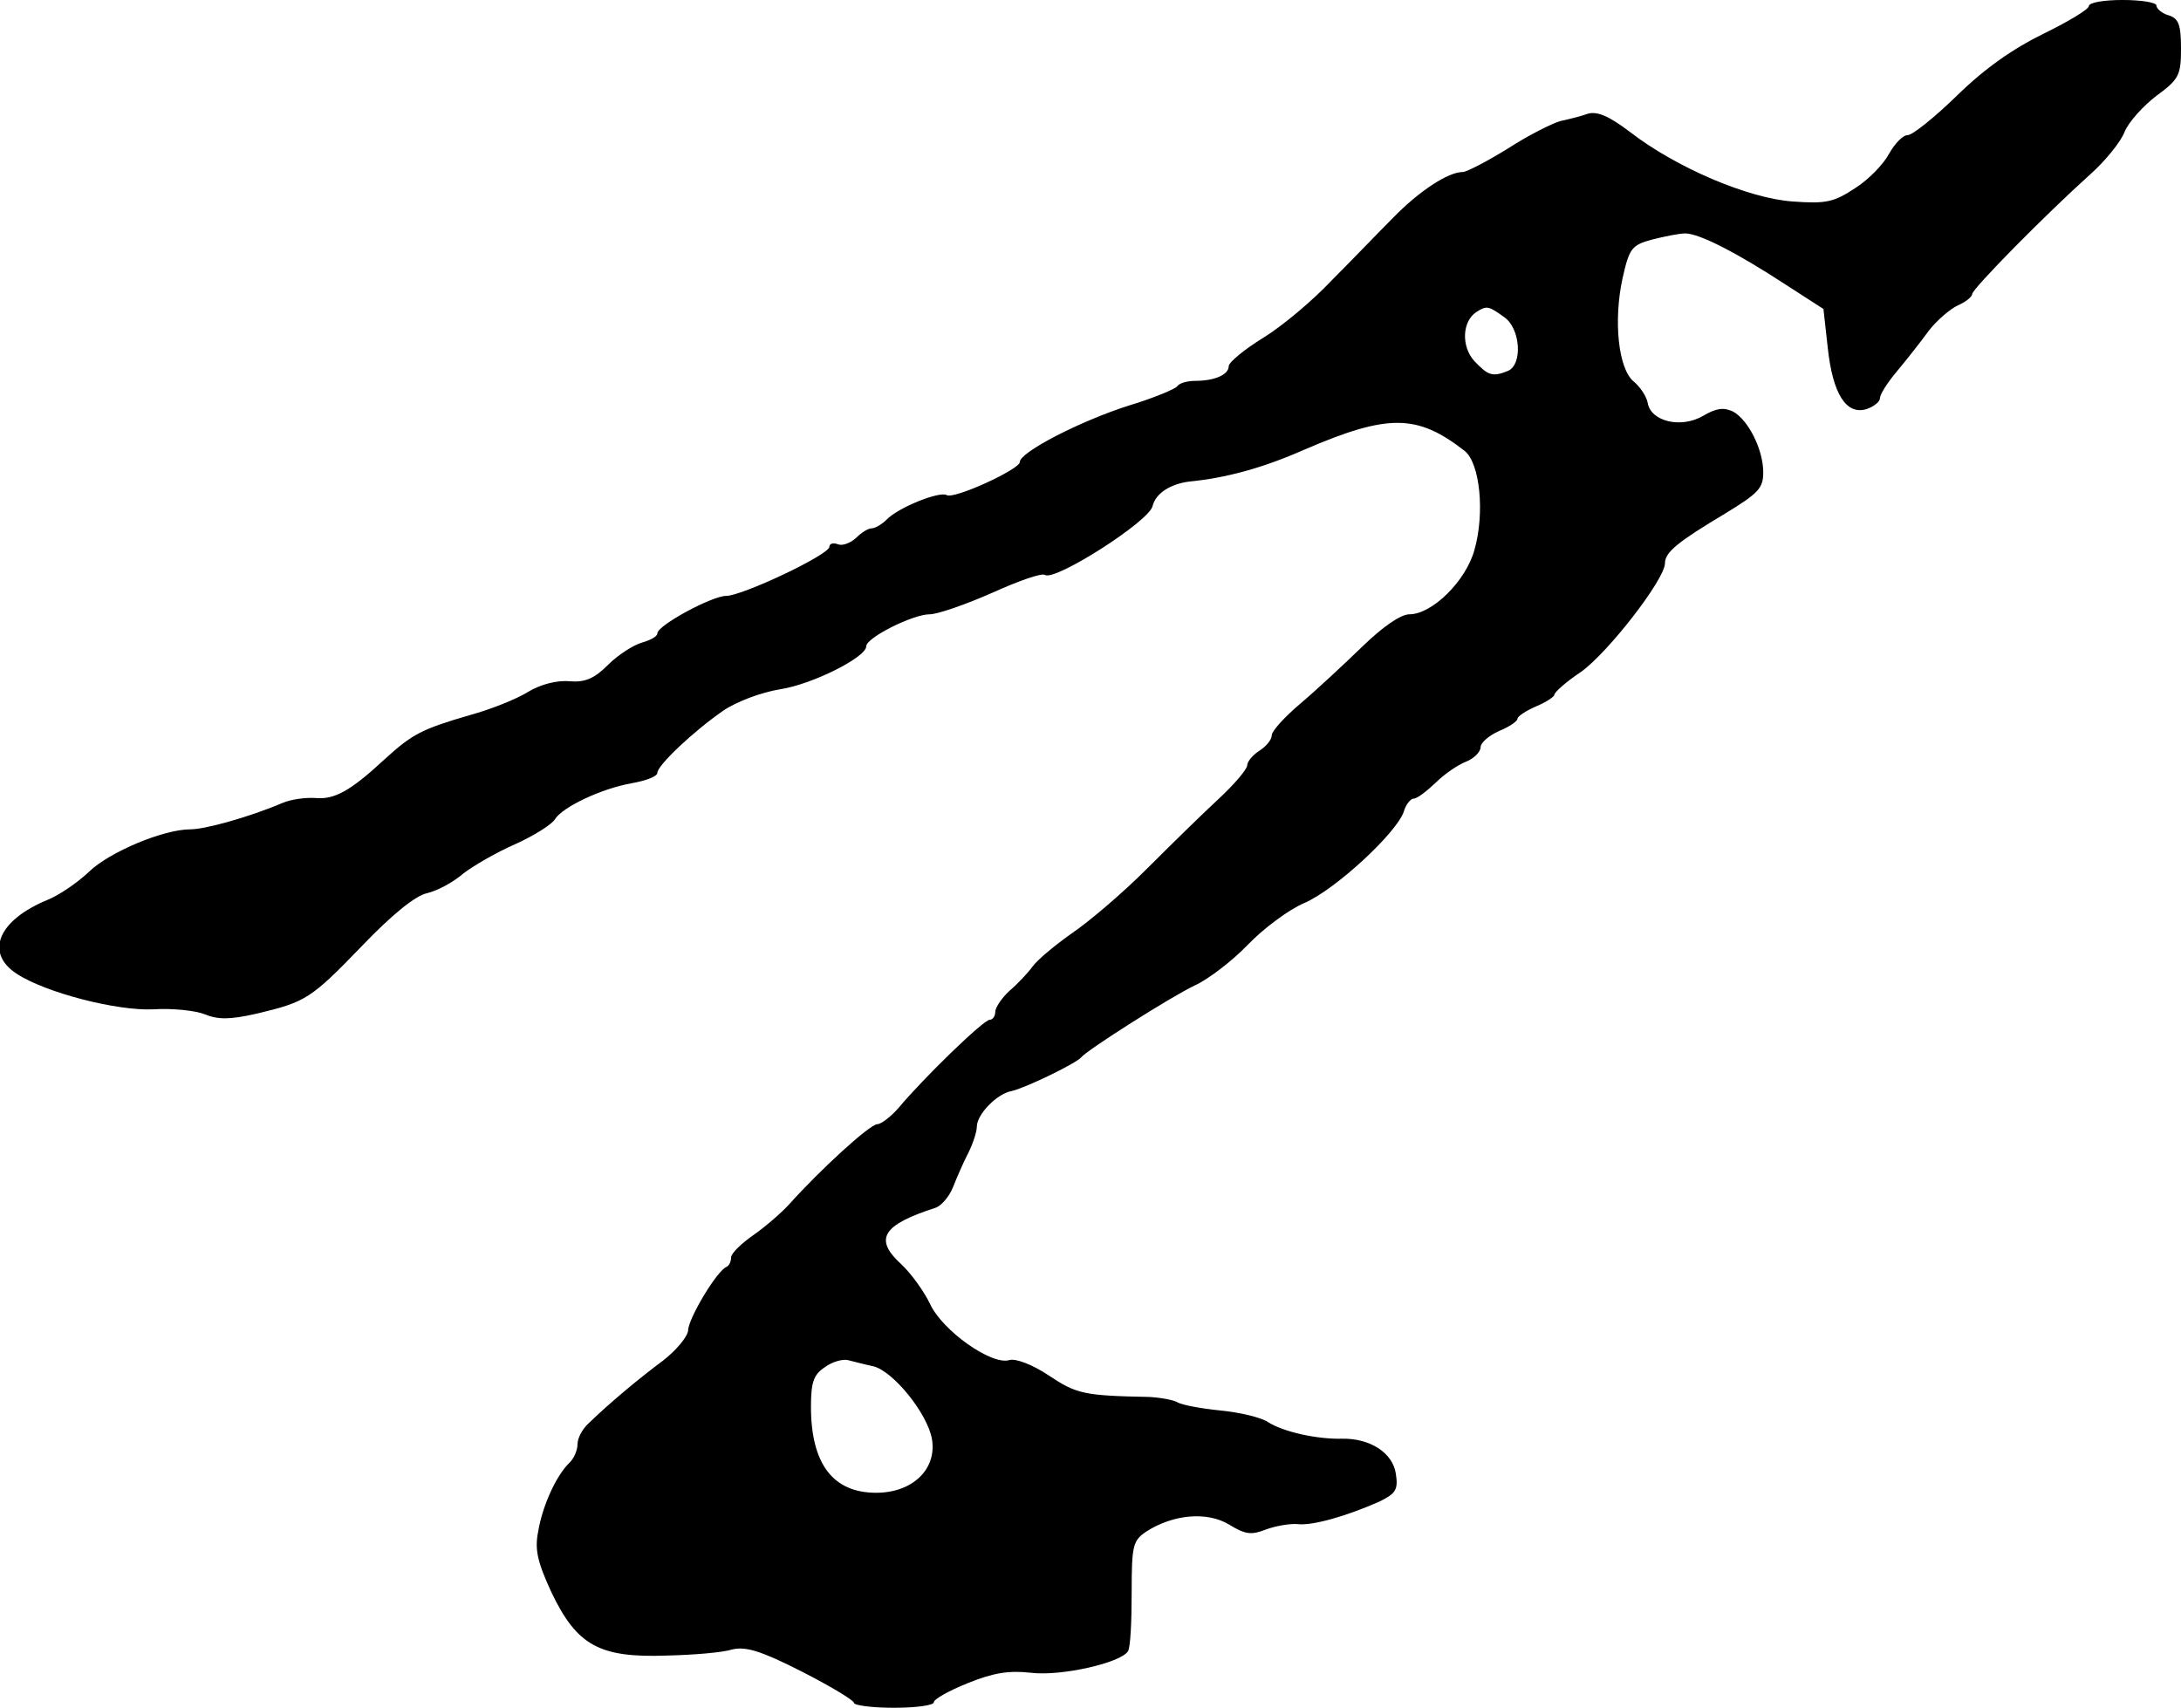 <?xml version="1.0" standalone="no"?>
<!DOCTYPE svg PUBLIC "-//W3C//DTD SVG 20010904//EN"
 "http://www.w3.org/TR/2001/REC-SVG-20010904/DTD/svg10.dtd">
<svg version="1.0" xmlns="http://www.w3.org/2000/svg"
 width="355pt" height="278pt" viewBox="0 0 355 278"
 preserveAspectRatio="xMidYMid meet">
<g transform="translate(0,278) scale(0.1,-0.1)"
fill="#000000" stroke="none">
<path d="M3400 2770 c0 -5 -33 -25 -74 -45 -49 -24 -95 -56 -140 -100 -37 -36
-73 -65 -81 -65 -8 0 -21 -14 -30 -30 -9 -17 -33 -42 -55 -56 -35 -23 -47 -26
-102 -22 -72 5 -190 55 -266 114 -33 25 -52 33 -67 29 -11 -4 -31 -9 -45 -12
-14 -4 -52 -23 -86 -45 -34 -21 -67 -38 -73 -38 -24 0 -71 -31 -113 -74 -24
-24 -68 -70 -100 -102 -31 -33 -81 -75 -112 -94 -31 -19 -56 -40 -56 -46 0
-14 -23 -24 -55 -24 -13 0 -26 -4 -29 -9 -3 -4 -38 -19 -78 -31 -79 -25 -178
-76 -178 -92 0 -12 -107 -61 -119 -54 -11 7 -79 -20 -98 -40 -8 -8 -19 -14
-24 -14 -6 0 -17 -7 -26 -16 -9 -8 -22 -13 -29 -10 -8 3 -14 1 -14 -4 0 -13
-142 -80 -168 -80 -23 0 -112 -48 -112 -61 0 -5 -11 -11 -25 -15 -14 -4 -39
-20 -55 -36 -23 -23 -38 -29 -63 -27 -20 2 -47 -5 -67 -17 -19 -12 -62 -29
-95 -38 -79 -23 -94 -31 -139 -72 -56 -52 -82 -66 -113 -63 -15 1 -39 -2 -53
-8 -54 -23 -126 -43 -150 -43 -44 0 -132 -37 -165 -69 -18 -17 -48 -38 -68
-46 -80 -33 -102 -86 -50 -120 47 -31 164 -61 223 -58 30 2 68 -2 83 -8 22 -9
41 -9 85 1 80 19 88 24 172 111 48 50 86 81 105 85 17 4 43 18 59 32 17 13 55
35 85 48 31 14 59 32 64 40 12 20 75 50 125 59 23 4 42 11 42 17 0 12 58 67
107 101 22 15 62 30 93 35 52 8 140 52 140 70 0 14 76 52 103 52 13 0 59 16
102 35 42 19 81 33 86 29 17 -10 169 87 175 112 5 21 29 36 59 40 61 6 120 22
188 52 137 59 184 58 261 -2 25 -20 33 -101 16 -161 -14 -51 -69 -105 -106
-105 -14 0 -43 -20 -76 -52 -30 -29 -75 -71 -101 -93 -26 -22 -47 -45 -47 -52
0 -7 -9 -18 -20 -25 -11 -7 -20 -18 -20 -24 0 -6 -21 -31 -47 -55 -26 -24 -79
-76 -117 -114 -39 -39 -93 -85 -121 -104 -27 -19 -56 -43 -64 -54 -8 -11 -25
-29 -38 -40 -12 -11 -23 -27 -23 -34 0 -7 -4 -13 -9 -13 -10 0 -107 -94 -148
-143 -13 -15 -29 -27 -35 -27 -12 0 -93 -74 -144 -131 -12 -13 -37 -35 -57
-49 -20 -14 -37 -30 -37 -37 0 -6 -3 -13 -7 -15 -16 -6 -63 -85 -63 -104 -1
-10 -19 -32 -41 -49 -39 -29 -87 -69 -121 -102 -10 -9 -18 -24 -18 -34 0 -10
-6 -24 -14 -31 -21 -21 -43 -69 -50 -111 -6 -30 -1 -50 22 -100 41 -85 77
-106 187 -102 44 1 92 5 107 10 22 5 46 -2 113 -36 47 -24 85 -47 85 -51 0 -4
29 -8 65 -8 36 0 65 4 65 9 0 5 25 19 55 31 42 17 67 21 103 17 49 -6 146 16
158 35 4 6 6 48 6 95 0 78 2 85 24 100 44 28 99 33 135 11 26 -16 36 -17 59
-8 16 6 39 10 52 9 24 -3 80 13 134 37 26 13 30 19 26 45 -5 34 -42 58 -88 57
-40 -1 -95 11 -120 27 -12 8 -47 16 -78 19 -31 3 -62 9 -69 13 -6 4 -28 8 -47
9 -106 2 -118 5 -163 35 -27 18 -54 28 -64 25 -29 -9 -109 48 -129 91 -10 21
-31 50 -47 65 -45 41 -31 64 56 92 9 3 22 18 28 33 6 15 17 41 25 56 8 16 14
35 14 43 0 20 33 54 57 58 22 5 105 45 113 55 10 12 145 98 185 117 22 10 61
40 86 66 25 26 66 57 92 68 51 22 151 115 162 149 3 11 11 21 16 21 6 0 21 12
36 26 14 14 36 29 49 34 13 5 24 16 24 24 0 7 14 19 30 26 17 7 30 16 30 20 0
4 14 13 30 20 17 7 30 16 30 19 0 4 19 21 43 37 44 31 137 151 137 177 0 18
21 35 98 81 54 33 62 41 62 67 0 37 -24 85 -49 99 -15 7 -27 6 -49 -7 -36 -21
-85 -9 -90 21 -2 11 -13 27 -23 35 -25 21 -33 99 -18 168 11 49 15 54 48 63
20 5 44 10 54 10 23 0 85 -32 163 -83 l62 -40 7 -63 c8 -75 30 -110 63 -100
12 4 22 12 22 18 0 6 12 25 28 44 15 18 38 47 51 65 13 17 35 36 48 42 12 5
23 14 23 18 0 9 123 133 191 194 25 22 51 54 57 70 7 17 31 43 52 59 37 27 40
34 40 77 0 39 -4 49 -20 54 -11 3 -20 11 -20 16 0 5 -25 9 -55 9 -30 0 -55 -4
-55 -10z m-952 -506 c27 -18 31 -78 6 -88 -25 -10 -32 -7 -54 16 -22 24 -20
65 3 80 17 11 20 10 45 -8z m-1027 -1708 c32 -7 89 -77 96 -119 8 -49 -32 -87
-91 -87 -70 0 -106 47 -106 140 0 39 4 52 22 64 12 9 29 14 38 12 8 -2 27 -7
41 -10z"/>
</g>
</svg>
